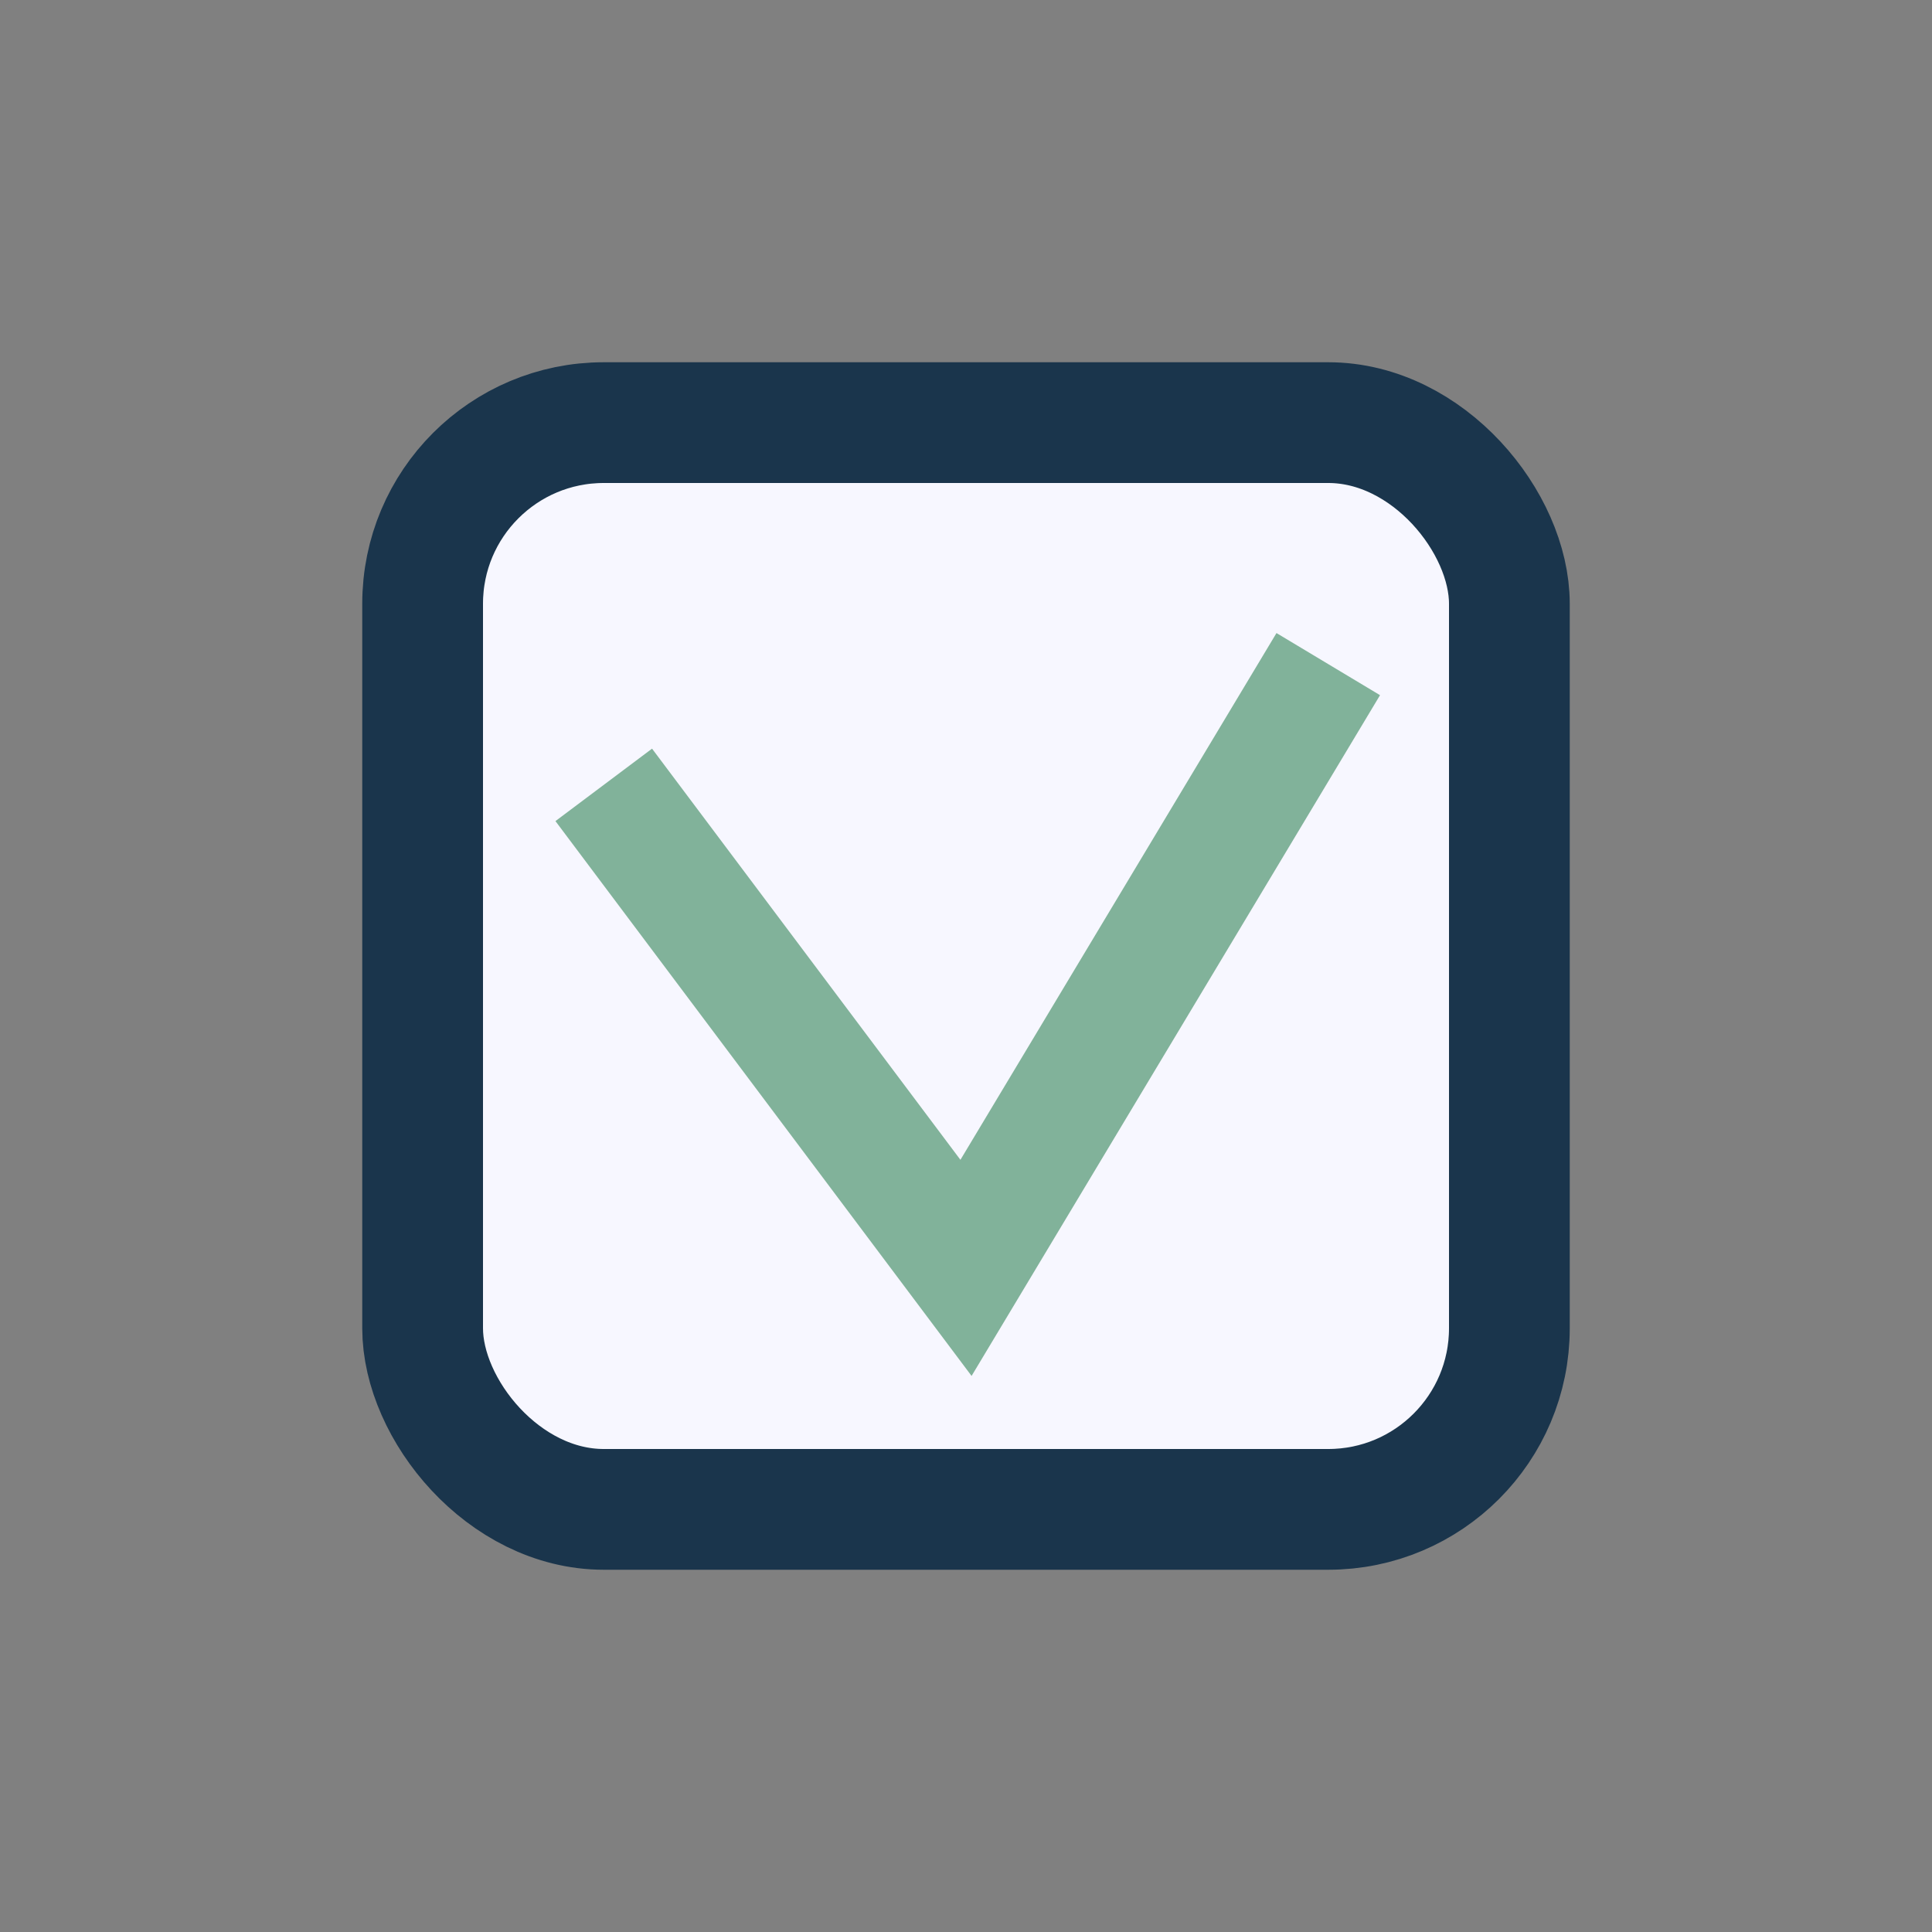 <?xml version="1.0" encoding="UTF-8"?>
<svg xmlns="http://www.w3.org/2000/svg" viewBox="0 0 32 32" width="32" height="32"><rect x="0" y="0" width="32" height="32" fill="#808080" stroke="none"/><rect x="7" y="7" width="18" height="18" rx="3" fill="#F7F7FF" stroke="#1A354C" stroke-width="2"/><path d="M10,13 16,21 22,11" stroke="#81B29A" stroke-width="2" fill="none"/></svg>